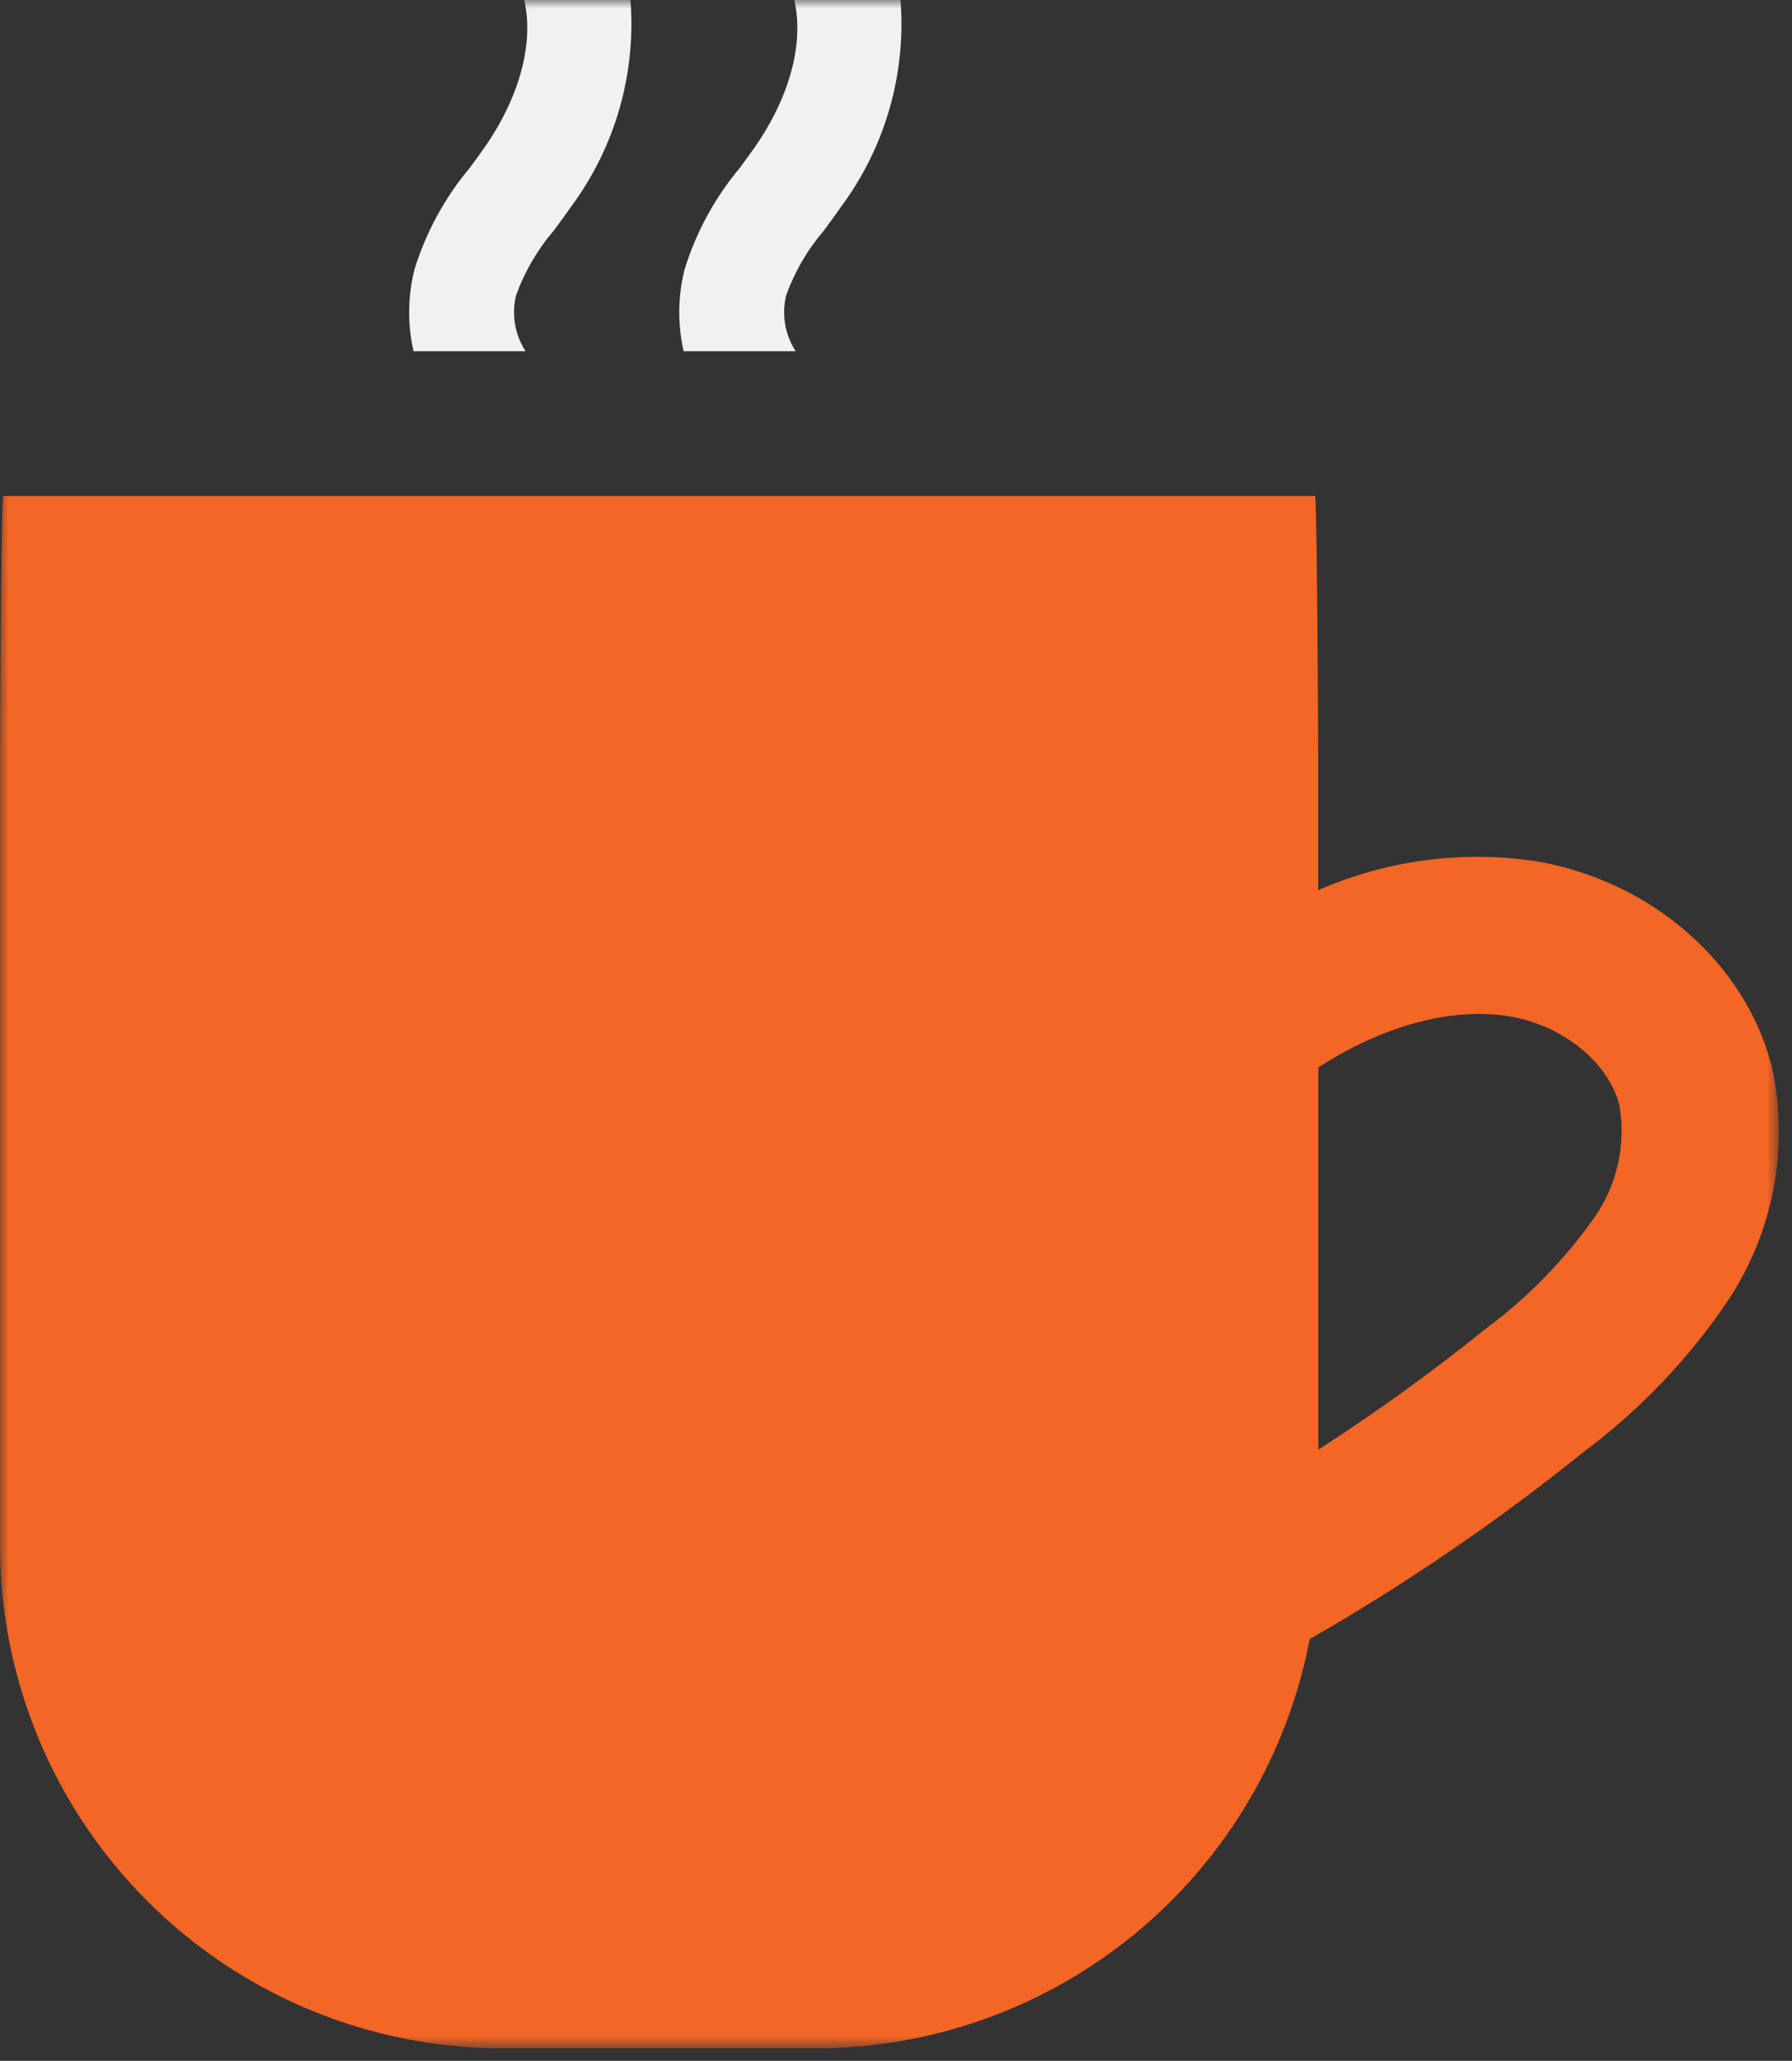 <?xml version="1.0" encoding="UTF-8"?>
<svg xmlns="http://www.w3.org/2000/svg" width="107" height="123" viewBox="0 0 107 123" fill="none">
  <rect x="0" y="0" width="107" height="123" fill="#333333" stroke="none"/>
  <g clip-path="url(#clip0_129_2)">
    <mask id="mask0_129_2" style="mask-type:luminance" maskUnits="userSpaceOnUse" x="0" y="0" width="107" height="123">
      <path d="M106.251 0H0V122.252H106.251V0Z" fill="white"></path>
    </mask>
    <g mask="url(#mask0_129_2)">
      <path d="M105.779 63.605C104.192 57.421 98.503 52.511 91.625 51.387C87.242 50.748 82.767 51.351 78.71 53.129V45.387C78.71 44.287 78.647 30.675 78.53 29.603H0.18C0.063 30.676 0 44.286 0 45.388V92.319C0.023 100.251 3.184 107.851 8.793 113.459C14.401 119.068 22.001 122.229 29.933 122.252H48.777C55.754 122.23 62.506 119.781 67.875 115.325C73.244 110.869 76.894 104.683 78.2 97.829C83.949 94.531 89.429 90.786 94.591 86.629C97.922 84.14 100.814 81.111 103.147 77.669C104.512 75.624 105.449 73.324 105.902 70.907C106.355 68.491 106.314 66.008 105.783 63.607M95.2 72.664C93.404 75.215 91.209 77.46 88.7 79.314C85.501 81.891 82.168 84.297 78.716 86.523V63.705C78.991 63.53 79.266 63.358 79.545 63.194C83.2 61.041 86.954 60.139 90.117 60.656C93.28 61.173 96.035 63.394 96.689 65.94C97.102 68.29 96.566 70.708 95.2 72.664Z" fill="#F46625"></path>
      <path d="M53.77 0C54.114 4.395 52.861 8.766 50.241 12.311C49.896 12.811 49.541 13.291 49.196 13.756C48.217 14.899 47.453 16.21 46.941 17.626C46.804 18.192 46.784 18.779 46.882 19.353C46.979 19.926 47.192 20.474 47.508 20.963H40.82C40.454 19.355 40.473 17.684 40.875 16.085C41.558 13.868 42.676 11.81 44.165 10.032C44.493 9.585 44.804 9.164 45.094 8.748C47.164 5.756 48.015 2.565 47.427 0H53.77Z" fill="#F3F1EF"></path>
      <path d="M37.647 0C37.987 4.394 36.735 8.764 34.118 12.311C33.77 12.811 33.418 13.291 33.069 13.756C32.091 14.9 31.327 16.211 30.814 17.626C30.677 18.192 30.657 18.779 30.755 19.353C30.852 19.926 31.065 20.474 31.381 20.963H24.693C24.327 19.355 24.346 17.684 24.748 16.085C25.431 13.868 26.549 11.81 28.038 10.032C28.369 9.585 28.68 9.164 28.967 8.748C31.037 5.756 31.887 2.565 31.303 0H37.647Z" fill="#F3F1EF"></path>
    </g>
  </g>
  <defs>
    <clipPath id="clip0_129_2">
      <rect width="106.251" height="122.252" fill="white"></rect>
    </clipPath>
  </defs>
</svg>
